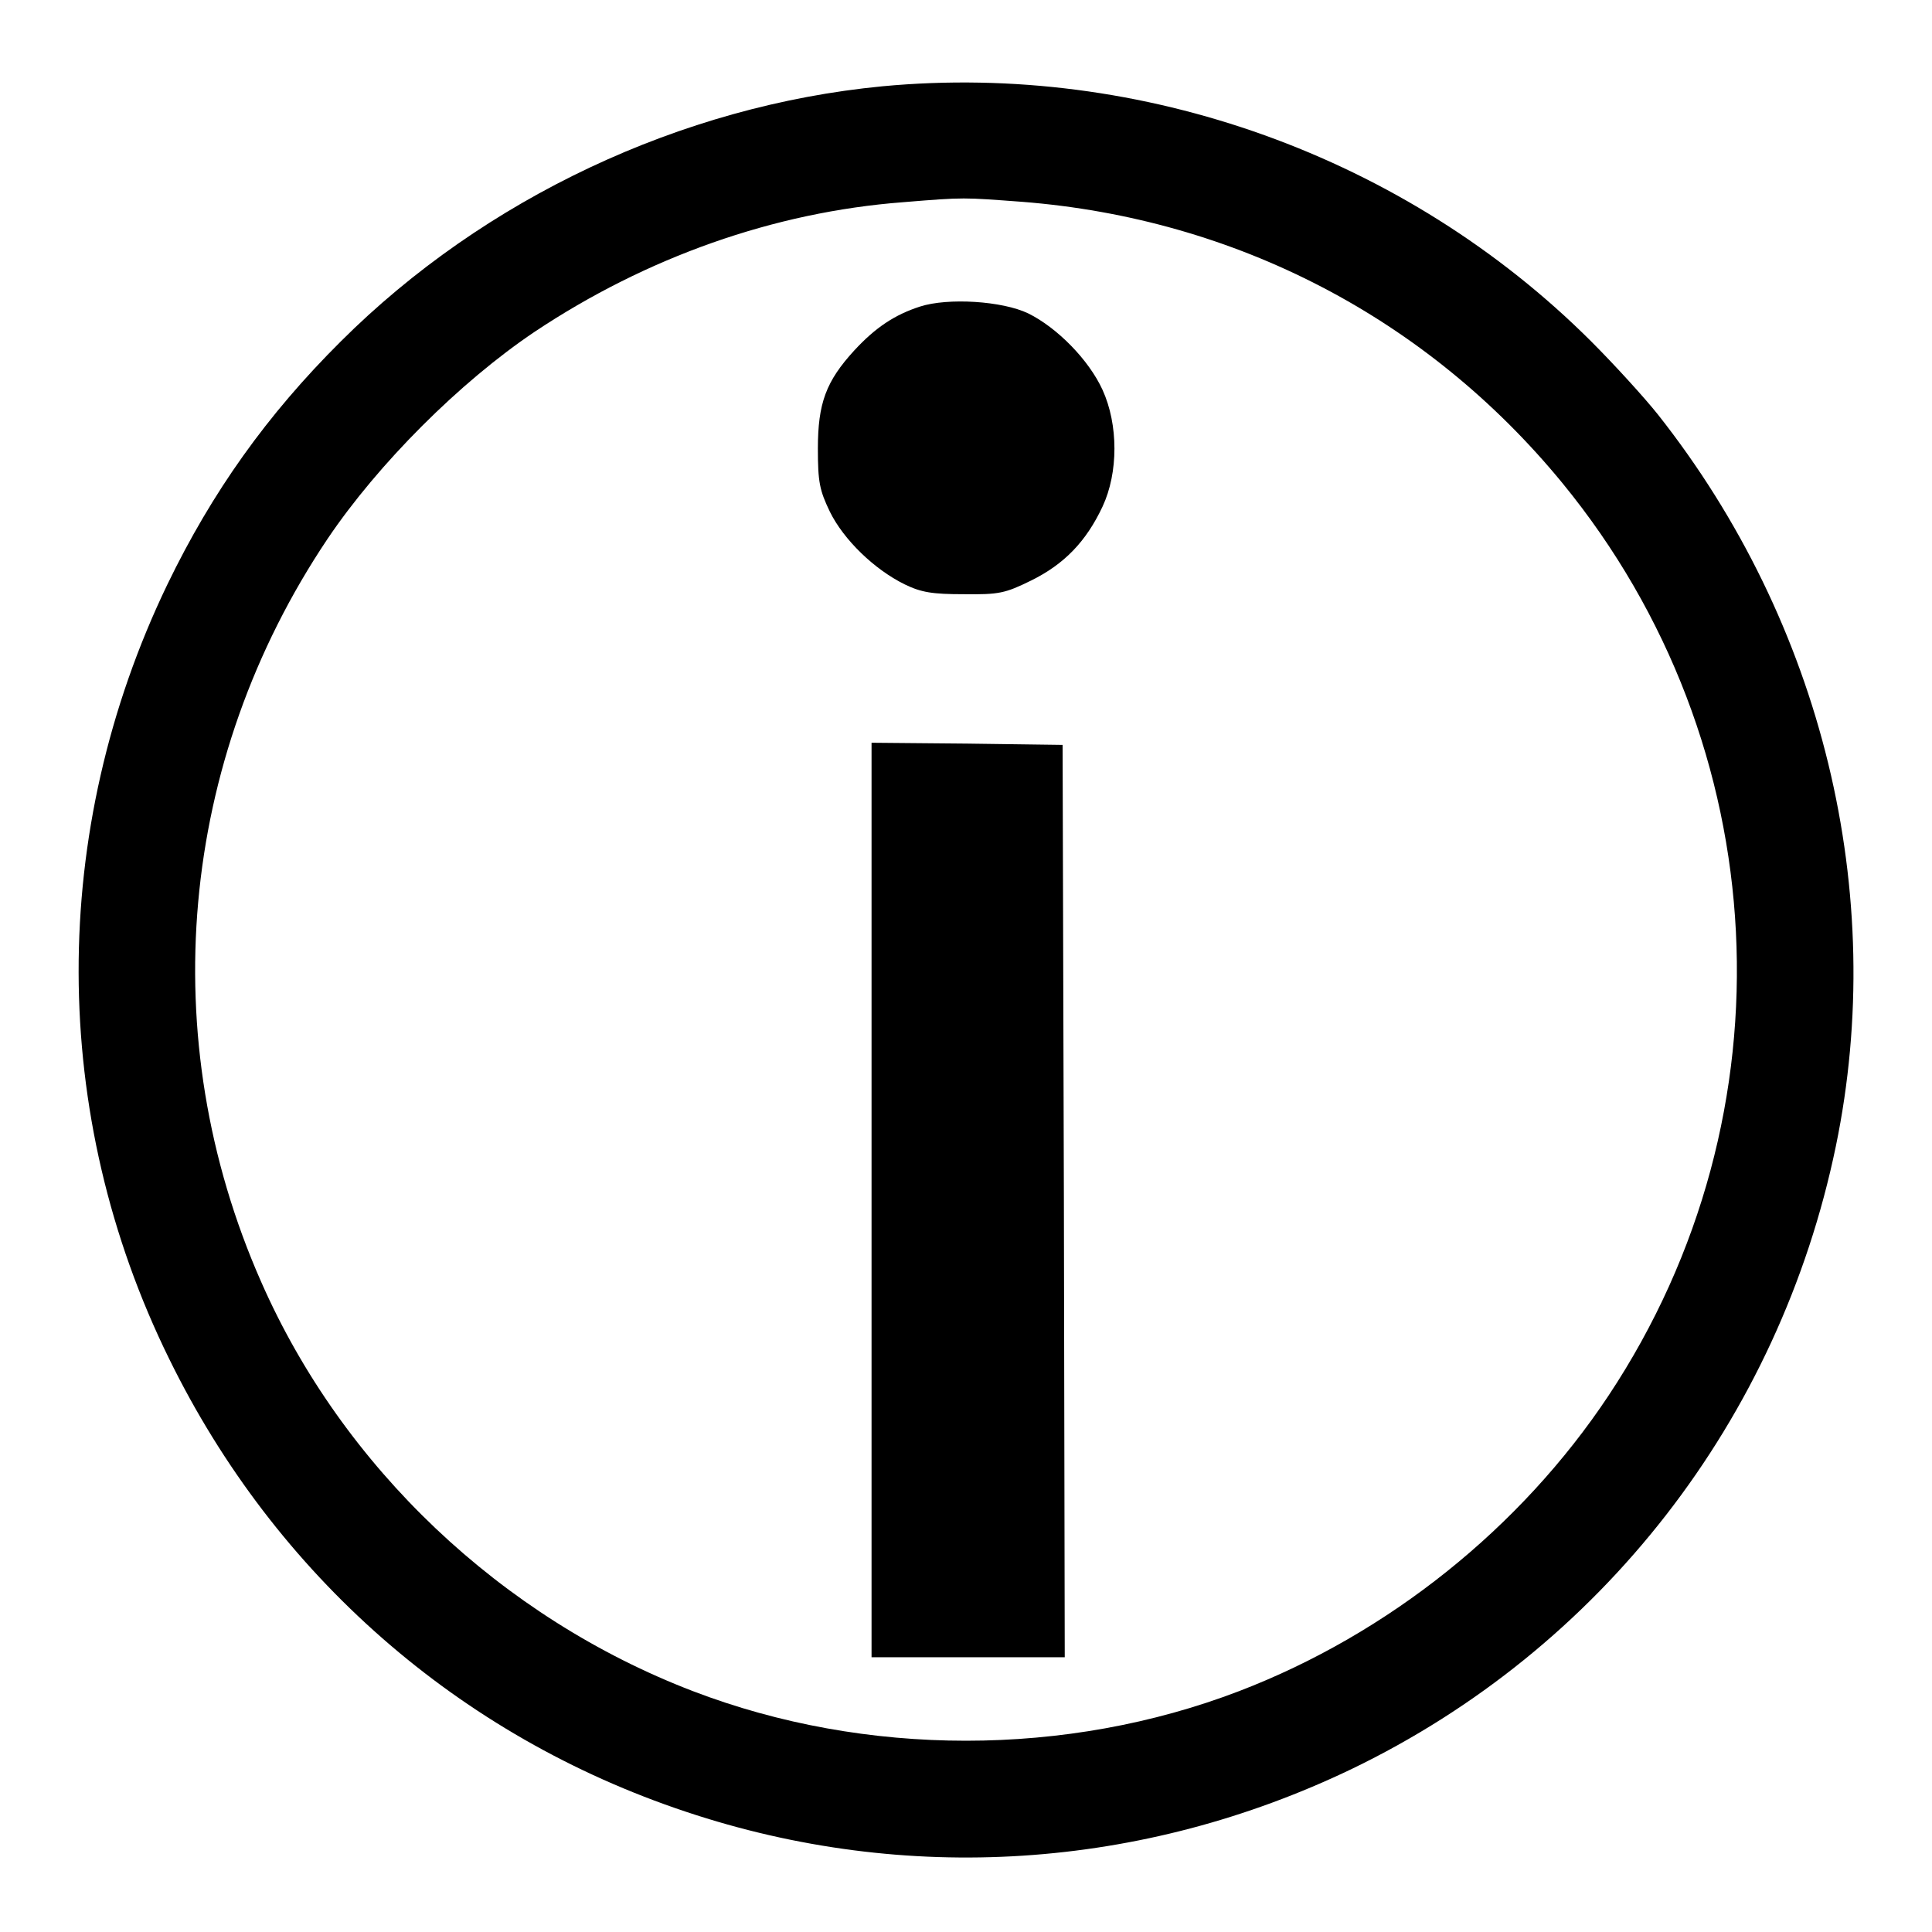 <?xml version="1.0" standalone="no"?>
<!DOCTYPE svg PUBLIC "-//W3C//DTD SVG 20010904//EN"
 "http://www.w3.org/TR/2001/REC-SVG-20010904/DTD/svg10.dtd">
<svg version="1.0" xmlns="http://www.w3.org/2000/svg"
 width="450pt" height="450pt" viewBox="0 0 450 450"
 preserveAspectRatio="xMidYMid meet">
<g transform="translate(0,450) scale(0.1,-0.1)"
fill="#000000" stroke="none">
<path d="M2055 4299 c-468 -45 -927 -261 -1261 -594 -172 -171 -300 -351 -404
-566 -277 -575 -276 -1235 4 -1804 247 -504 675 -879 1204 -1055 512 -171
1062 -135 1551 100 580 280 995 813 1127 1450 122 590 -31 1219 -414 1704 -31
39 -101 116 -156 171 -432 431 -1046 651 -1651 594z m325 -269 c498 -39 944
-271 1259 -655 499 -609 543 -1469 108 -2125 -205 -309 -514 -556 -861 -689
-402 -154 -870 -154 -1272 0 -446 171 -816 521 -1006 954 -250 567 -192 1213
155 1730 118 175 308 365 482 482 261 174 558 279 858 302 146 12 140 11 277
1z"/>
<path d="M2143 3786 c-59 -19 -104 -49 -153 -102 -66 -72 -85 -123 -85 -229 0
-78 4 -97 28 -147 32 -65 103 -134 174 -169 39 -19 65 -23 138 -23 82 -1 96 2
157 32 77 38 128 91 166 172 37 79 37 191 0 272 -32 70 -106 145 -173 178 -60
29 -187 37 -252 16z"/>
<path d="M2030 1705 l0 -1065 225 0 225 0 -2 1063 -3 1062 -222 3 -223 2 0
-1065z"/>
</g>
</svg>
